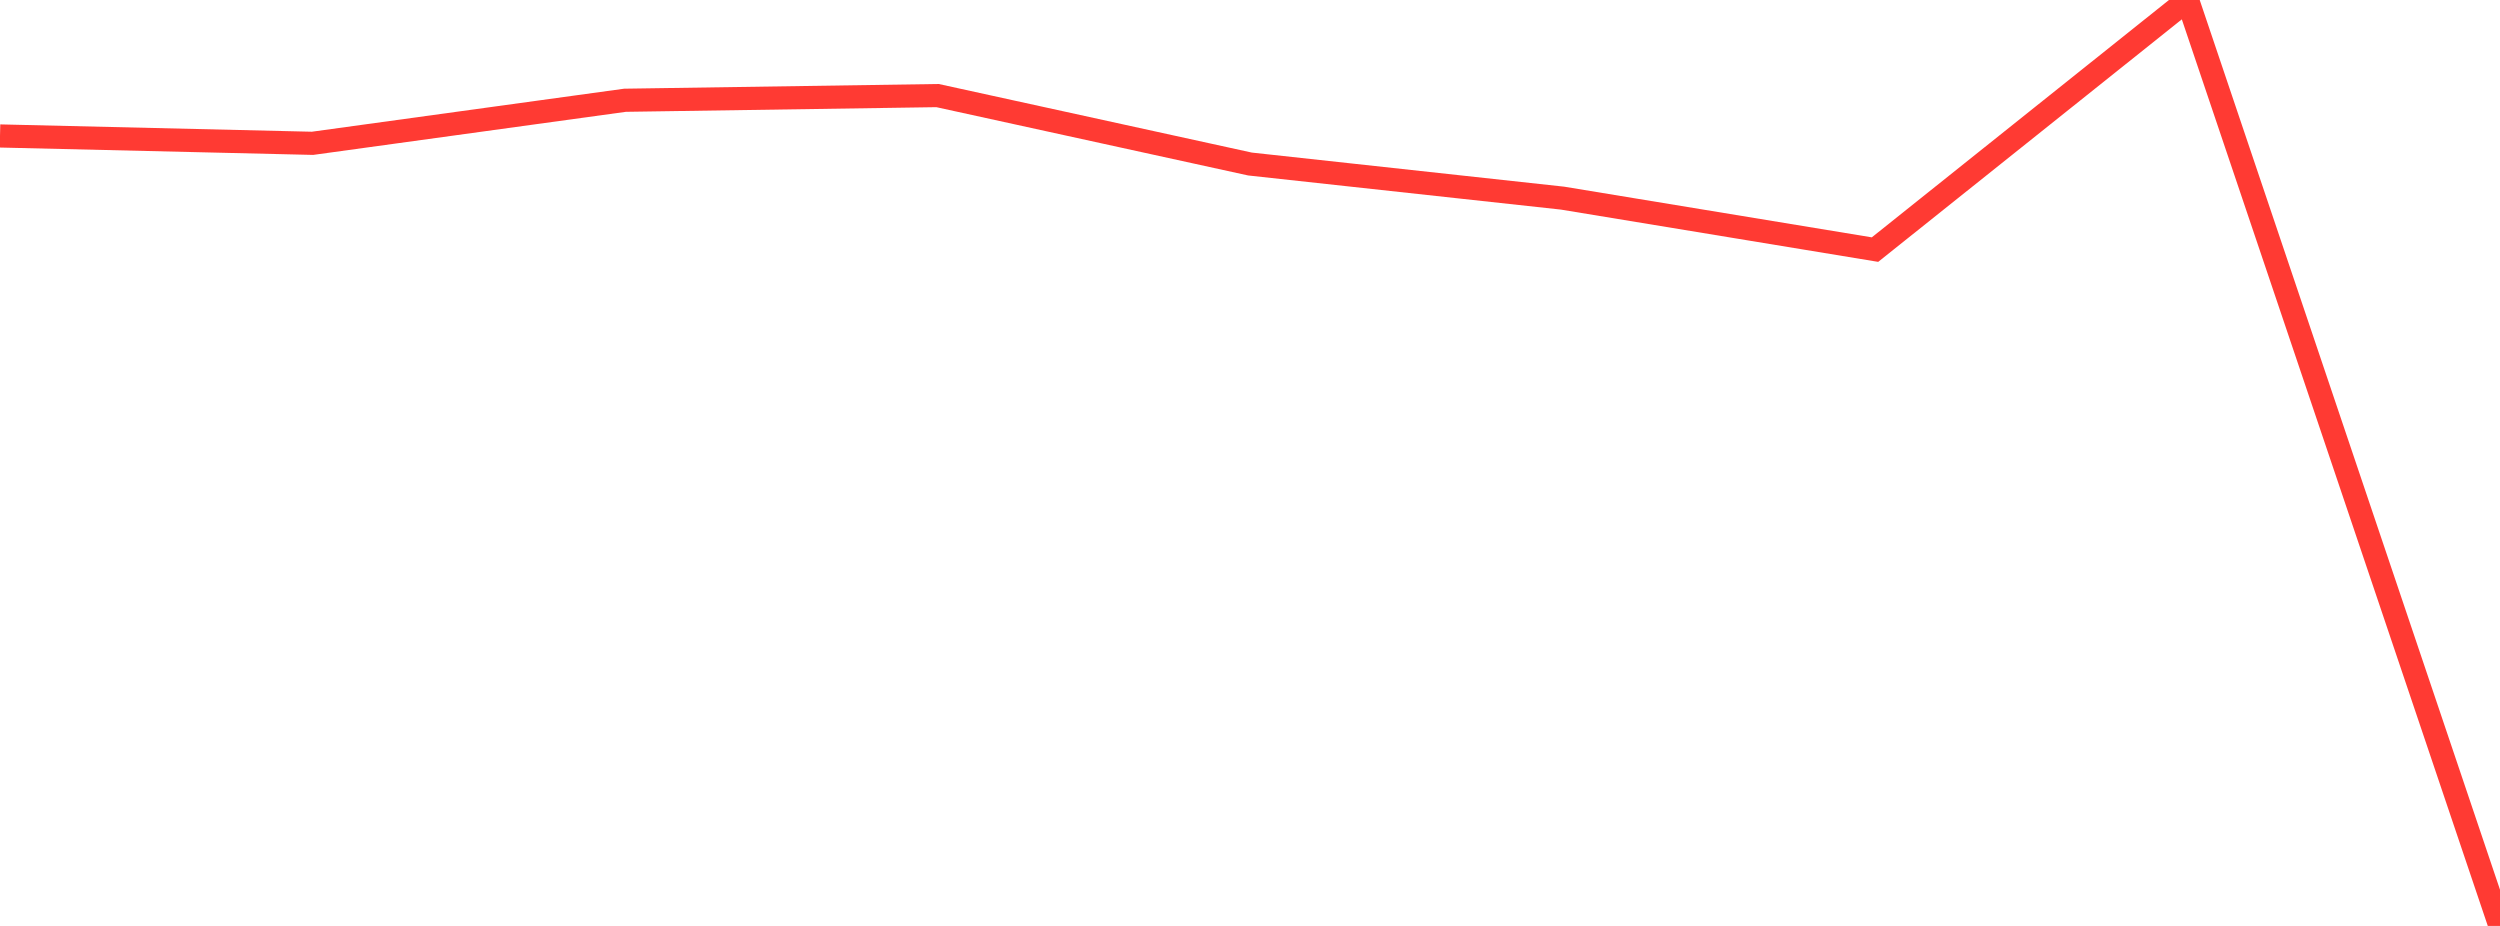 <?xml version="1.0" standalone="no"?>
<!DOCTYPE svg PUBLIC "-//W3C//DTD SVG 1.1//EN" "http://www.w3.org/Graphics/SVG/1.1/DTD/svg11.dtd">

<svg width="135" height="50" viewBox="0 0 135 50" preserveAspectRatio="none" 
  xmlns="http://www.w3.org/2000/svg"
  xmlns:xlink="http://www.w3.org/1999/xlink">


<polyline points="0.0, 7.342 16.875, 7.739 33.75, 5.414 50.625, 5.161 67.5, 8.857 84.375, 10.699 101.25, 13.479 118.125, 0.0 135.0, 50.0" fill="none" stroke="#ff3a33" stroke-width="1.25"/>

</svg>